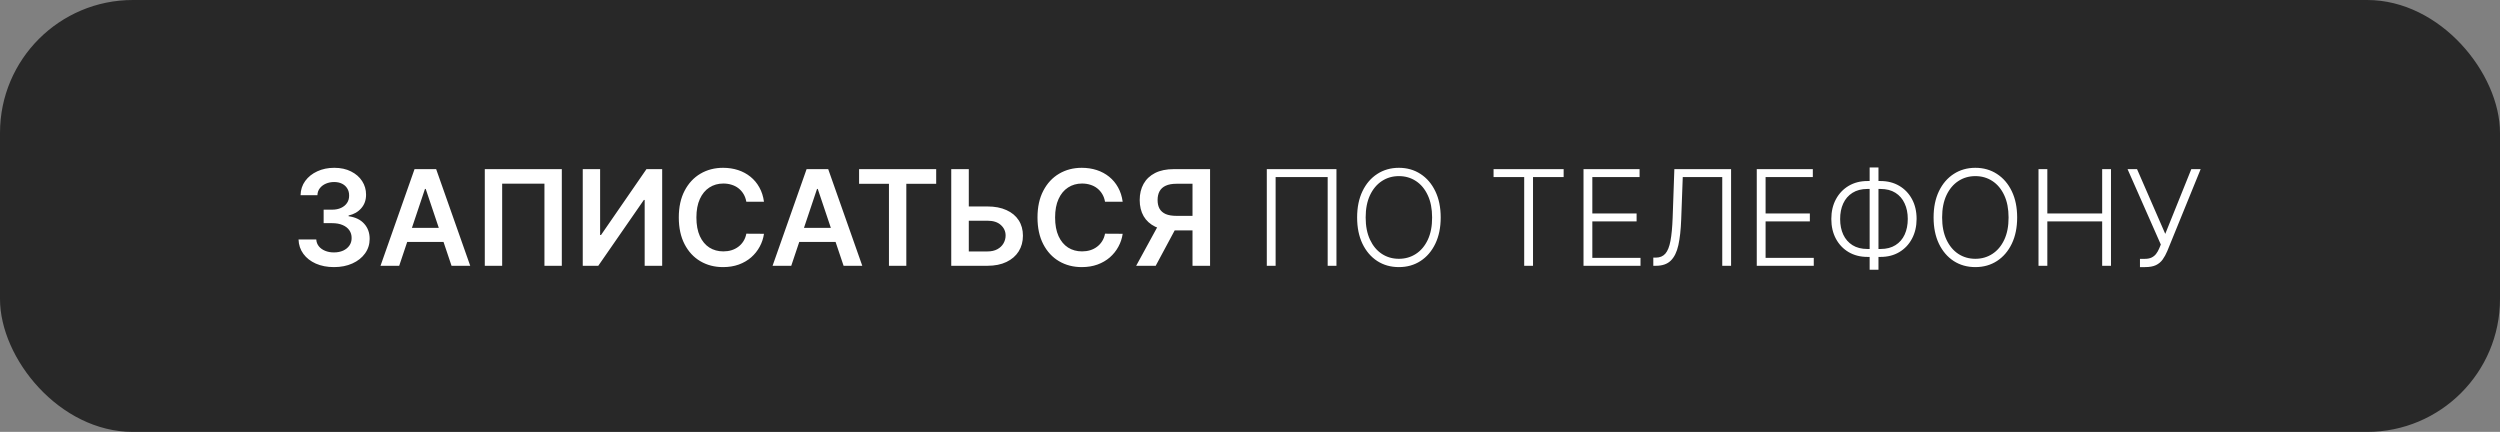 <?xml version="1.0" encoding="UTF-8"?> <svg xmlns="http://www.w3.org/2000/svg" width="301" height="52" viewBox="0 0 301 52" fill="none"><rect x="0" y="0" width="301" height="52" fill="#808080" stroke="none"/> <rect width="301" height="52" rx="16" fill="#282828"></rect> <path d="M40.21 32.159C39.392 32.159 38.665 32.019 38.028 31.739C37.396 31.458 36.896 31.068 36.528 30.568C36.161 30.068 35.966 29.491 35.943 28.835H38.08C38.099 29.15 38.203 29.424 38.392 29.659C38.581 29.89 38.833 30.07 39.148 30.199C39.462 30.328 39.814 30.392 40.205 30.392C40.621 30.392 40.99 30.32 41.312 30.176C41.635 30.028 41.886 29.824 42.068 29.562C42.25 29.301 42.339 29 42.335 28.659C42.339 28.307 42.248 27.996 42.062 27.727C41.877 27.458 41.608 27.248 41.256 27.097C40.907 26.945 40.487 26.869 39.994 26.869H38.966V25.244H39.994C40.4 25.244 40.754 25.174 41.057 25.034C41.364 24.894 41.604 24.697 41.778 24.443C41.953 24.186 42.038 23.888 42.034 23.551C42.038 23.222 41.964 22.936 41.812 22.693C41.665 22.447 41.455 22.256 41.182 22.119C40.913 21.983 40.597 21.915 40.233 21.915C39.877 21.915 39.547 21.979 39.244 22.108C38.941 22.237 38.697 22.421 38.511 22.659C38.326 22.894 38.227 23.174 38.216 23.5H36.188C36.203 22.849 36.39 22.276 36.75 21.784C37.114 21.288 37.599 20.901 38.205 20.625C38.811 20.345 39.49 20.204 40.244 20.204C41.021 20.204 41.695 20.35 42.267 20.642C42.843 20.93 43.288 21.318 43.602 21.807C43.917 22.296 44.074 22.835 44.074 23.426C44.078 24.081 43.885 24.631 43.494 25.074C43.108 25.517 42.6 25.807 41.972 25.943V26.034C42.79 26.148 43.417 26.451 43.852 26.943C44.292 27.432 44.51 28.04 44.506 28.767C44.506 29.419 44.32 30.002 43.949 30.517C43.581 31.028 43.074 31.43 42.426 31.722C41.782 32.013 41.044 32.159 40.21 32.159ZM48.064 32H45.814L49.91 20.364H52.513L56.615 32H54.365L51.257 22.75H51.166L48.064 32ZM48.138 27.438H54.274V29.131H48.138V27.438ZM67.642 20.364V32H65.551V22.114H60.46V32H58.369V20.364H67.642ZM70.163 20.364H72.254V28.296H72.362L77.834 20.364H79.726V32H77.618V24.074H77.521L72.033 32H70.163V20.364ZM91.983 24.29H89.858C89.797 23.941 89.686 23.633 89.523 23.364C89.36 23.091 89.157 22.86 88.915 22.671C88.672 22.481 88.396 22.339 88.085 22.244C87.778 22.146 87.447 22.097 87.091 22.097C86.458 22.097 85.898 22.256 85.409 22.574C84.921 22.888 84.538 23.35 84.261 23.96C83.985 24.566 83.847 25.307 83.847 26.182C83.847 27.072 83.985 27.822 84.261 28.432C84.542 29.038 84.924 29.496 85.409 29.807C85.898 30.114 86.456 30.267 87.085 30.267C87.434 30.267 87.76 30.222 88.062 30.131C88.369 30.036 88.644 29.898 88.886 29.716C89.133 29.534 89.339 29.311 89.506 29.046C89.676 28.78 89.794 28.477 89.858 28.136L91.983 28.148C91.903 28.701 91.731 29.22 91.466 29.704C91.204 30.189 90.862 30.617 90.438 30.989C90.013 31.356 89.517 31.644 88.949 31.852C88.381 32.057 87.75 32.159 87.057 32.159C86.034 32.159 85.121 31.922 84.318 31.449C83.515 30.975 82.883 30.292 82.421 29.398C81.958 28.504 81.727 27.432 81.727 26.182C81.727 24.928 81.96 23.856 82.426 22.966C82.892 22.072 83.526 21.388 84.329 20.915C85.133 20.441 86.042 20.204 87.057 20.204C87.704 20.204 88.307 20.296 88.864 20.477C89.421 20.659 89.917 20.926 90.352 21.278C90.788 21.627 91.146 22.055 91.426 22.562C91.71 23.066 91.896 23.642 91.983 24.29ZM95.267 32H93.017L97.114 20.364H99.716L103.818 32H101.568L98.46 22.75H98.369L95.267 32ZM95.341 27.438H101.477V29.131H95.341V27.438ZM103.433 22.131V20.364H112.717V22.131H109.121V32H107.03V22.131H103.433ZM115.933 24.858H118.888C119.778 24.858 120.541 25.004 121.178 25.296C121.818 25.583 122.308 25.991 122.649 26.517C122.99 27.044 123.161 27.663 123.161 28.375C123.161 29.091 122.99 29.722 122.649 30.267C122.308 30.809 121.818 31.233 121.178 31.54C120.541 31.847 119.778 32 118.888 32H114.53V20.364H116.643V30.273H118.888C119.357 30.273 119.755 30.184 120.081 30.006C120.407 29.828 120.653 29.593 120.82 29.301C120.99 29.009 121.075 28.693 121.075 28.352C121.075 27.86 120.886 27.441 120.507 27.097C120.132 26.748 119.592 26.574 118.888 26.574H115.933V24.858ZM135.17 24.29H133.045C132.985 23.941 132.873 23.633 132.71 23.364C132.547 23.091 132.345 22.86 132.102 22.671C131.86 22.481 131.583 22.339 131.273 22.244C130.966 22.146 130.634 22.097 130.278 22.097C129.646 22.097 129.085 22.256 128.597 22.574C128.108 22.888 127.725 23.35 127.449 23.96C127.172 24.566 127.034 25.307 127.034 26.182C127.034 27.072 127.172 27.822 127.449 28.432C127.729 29.038 128.112 29.496 128.597 29.807C129.085 30.114 129.644 30.267 130.273 30.267C130.621 30.267 130.947 30.222 131.25 30.131C131.557 30.036 131.831 29.898 132.074 29.716C132.32 29.534 132.527 29.311 132.693 29.046C132.864 28.78 132.981 28.477 133.045 28.136L135.17 28.148C135.091 28.701 134.919 29.22 134.653 29.704C134.392 30.189 134.049 30.617 133.625 30.989C133.201 31.356 132.705 31.644 132.136 31.852C131.568 32.057 130.938 32.159 130.244 32.159C129.222 32.159 128.309 31.922 127.506 31.449C126.703 30.975 126.07 30.292 125.608 29.398C125.146 28.504 124.915 27.432 124.915 26.182C124.915 24.928 125.148 23.856 125.614 22.966C126.08 22.072 126.714 21.388 127.517 20.915C128.32 20.441 129.229 20.204 130.244 20.204C130.892 20.204 131.494 20.296 132.051 20.477C132.608 20.659 133.104 20.926 133.54 21.278C133.975 21.627 134.333 22.055 134.614 22.562C134.898 23.066 135.083 23.642 135.17 24.29ZM145.692 32H143.578V22.125H141.646C141.124 22.125 140.694 22.203 140.357 22.358C140.023 22.509 139.775 22.733 139.612 23.028C139.453 23.32 139.374 23.672 139.374 24.085C139.374 24.498 139.453 24.847 139.612 25.131C139.771 25.411 140.018 25.625 140.351 25.773C140.688 25.917 141.116 25.989 141.635 25.989H144.464V27.739H141.351C140.457 27.739 139.703 27.591 139.089 27.296C138.476 26.996 138.01 26.574 137.692 26.028C137.377 25.479 137.22 24.831 137.22 24.085C137.22 23.343 137.375 22.693 137.686 22.136C138 21.576 138.463 21.14 139.072 20.829C139.682 20.519 140.432 20.364 141.322 20.364H145.692V32ZM139.675 26.727H141.976L139.146 32H136.794L139.675 26.727ZM160.909 20.364V32H159.852V21.318H153.585V32H152.523V20.364H160.909ZM173.46 26.182C173.46 27.394 173.244 28.449 172.812 29.347C172.381 30.241 171.786 30.934 171.028 31.426C170.275 31.915 169.407 32.159 168.426 32.159C167.445 32.159 166.576 31.915 165.818 31.426C165.064 30.934 164.472 30.241 164.04 29.347C163.612 28.449 163.398 27.394 163.398 26.182C163.398 24.97 163.612 23.917 164.04 23.023C164.472 22.125 165.066 21.432 165.824 20.943C166.581 20.451 167.449 20.204 168.426 20.204C169.407 20.204 170.275 20.451 171.028 20.943C171.786 21.432 172.381 22.125 172.812 23.023C173.244 23.917 173.46 24.97 173.46 26.182ZM172.426 26.182C172.426 25.14 172.252 24.248 171.903 23.506C171.555 22.759 171.08 22.189 170.477 21.796C169.875 21.401 169.191 21.204 168.426 21.204C167.665 21.204 166.983 21.401 166.381 21.796C165.778 22.189 165.301 22.758 164.949 23.5C164.6 24.242 164.426 25.136 164.426 26.182C164.426 27.224 164.6 28.116 164.949 28.858C165.297 29.6 165.773 30.171 166.375 30.568C166.977 30.962 167.661 31.159 168.426 31.159C169.191 31.159 169.875 30.962 170.477 30.568C171.083 30.174 171.561 29.606 171.909 28.864C172.258 28.117 172.43 27.224 172.426 26.182ZM179.825 21.318V20.364H188.263V21.318H184.575V32H183.513V21.318H179.825ZM190.655 32V20.364H197.405V21.318H191.717V25.699H197.047V26.653H191.717V31.046H197.518V32H190.655ZM199.058 32V31.017H199.365C199.846 31.017 200.227 30.858 200.507 30.54C200.787 30.218 200.994 29.703 201.126 28.994C201.259 28.286 201.346 27.354 201.388 26.199L201.592 20.364H208.422V32H207.359V21.318H202.604L202.416 26.432C202.371 27.663 202.257 28.691 202.075 29.517C201.893 30.339 201.59 30.958 201.166 31.375C200.746 31.792 200.151 32 199.382 32H199.058ZM211.514 32V20.364H218.264V21.318H212.577V25.699H217.906V26.653H212.577V31.046H218.378V32H211.514ZM224.832 21.796H226.418C227.262 21.796 228.01 21.987 228.662 22.369C229.317 22.752 229.83 23.286 230.202 23.972C230.573 24.657 230.759 25.453 230.759 26.358C230.755 27.267 230.567 28.064 230.196 28.75C229.829 29.436 229.319 29.972 228.668 30.358C228.02 30.741 227.274 30.932 226.429 30.932H224.838C223.99 30.932 223.238 30.741 222.582 30.358C221.931 29.975 221.42 29.441 221.048 28.756C220.677 28.07 220.491 27.273 220.491 26.364C220.491 25.462 220.677 24.669 221.048 23.983C221.42 23.297 221.931 22.761 222.582 22.375C223.238 21.989 223.988 21.796 224.832 21.796ZM224.838 22.75C224.13 22.75 223.529 22.905 223.037 23.216C222.548 23.523 222.177 23.951 221.923 24.5C221.673 25.046 221.55 25.674 221.554 26.386C221.554 27.087 221.679 27.708 221.929 28.25C222.183 28.788 222.552 29.21 223.037 29.517C223.526 29.824 224.126 29.977 224.838 29.977H226.423C227.132 29.977 227.728 29.824 228.213 29.517C228.702 29.21 229.071 28.786 229.321 28.244C229.571 27.699 229.696 27.07 229.696 26.358C229.696 25.653 229.569 25.03 229.315 24.489C229.065 23.943 228.696 23.517 228.207 23.21C227.719 22.903 227.118 22.75 226.406 22.75H224.838ZM226.168 20.159V32.477H225.105V20.159H226.168ZM242.866 26.182C242.866 27.394 242.651 28.449 242.219 29.347C241.787 30.241 241.192 30.934 240.435 31.426C239.681 31.915 238.813 32.159 237.832 32.159C236.851 32.159 235.982 31.915 235.224 31.426C234.471 30.934 233.878 30.241 233.446 29.347C233.018 28.449 232.804 27.394 232.804 26.182C232.804 24.97 233.018 23.917 233.446 23.023C233.878 22.125 234.473 21.432 235.23 20.943C235.988 20.451 236.855 20.204 237.832 20.204C238.813 20.204 239.681 20.451 240.435 20.943C241.192 21.432 241.787 22.125 242.219 23.023C242.651 23.917 242.866 24.97 242.866 26.182ZM241.832 26.182C241.832 25.14 241.658 24.248 241.31 23.506C240.961 22.759 240.486 22.189 239.884 21.796C239.281 21.401 238.598 21.204 237.832 21.204C237.071 21.204 236.389 21.401 235.787 21.796C235.185 22.189 234.707 22.758 234.355 23.5C234.007 24.242 233.832 25.136 233.832 26.182C233.832 27.224 234.007 28.116 234.355 28.858C234.704 29.6 235.179 30.171 235.781 30.568C236.384 30.962 237.067 31.159 237.832 31.159C238.598 31.159 239.281 30.962 239.884 30.568C240.49 30.174 240.967 29.606 241.315 28.864C241.664 28.117 241.836 27.224 241.832 26.182ZM245.436 32V20.364H246.499V25.699H253.101V20.364H254.163V32H253.101V26.653H246.499V32H245.436ZM257.652 32.159V31.165H258.232C258.557 31.165 258.828 31.114 259.044 31.011C259.264 30.905 259.446 30.759 259.589 30.574C259.737 30.384 259.864 30.163 259.97 29.909L260.163 29.443L256.158 20.364H257.3L260.697 28.159L263.834 20.364H264.959L260.942 30.227C260.779 30.614 260.593 30.953 260.385 31.244C260.18 31.532 259.911 31.758 259.578 31.921C259.245 32.08 258.805 32.159 258.26 32.159H257.652Z" fill="white"></path> </svg> 